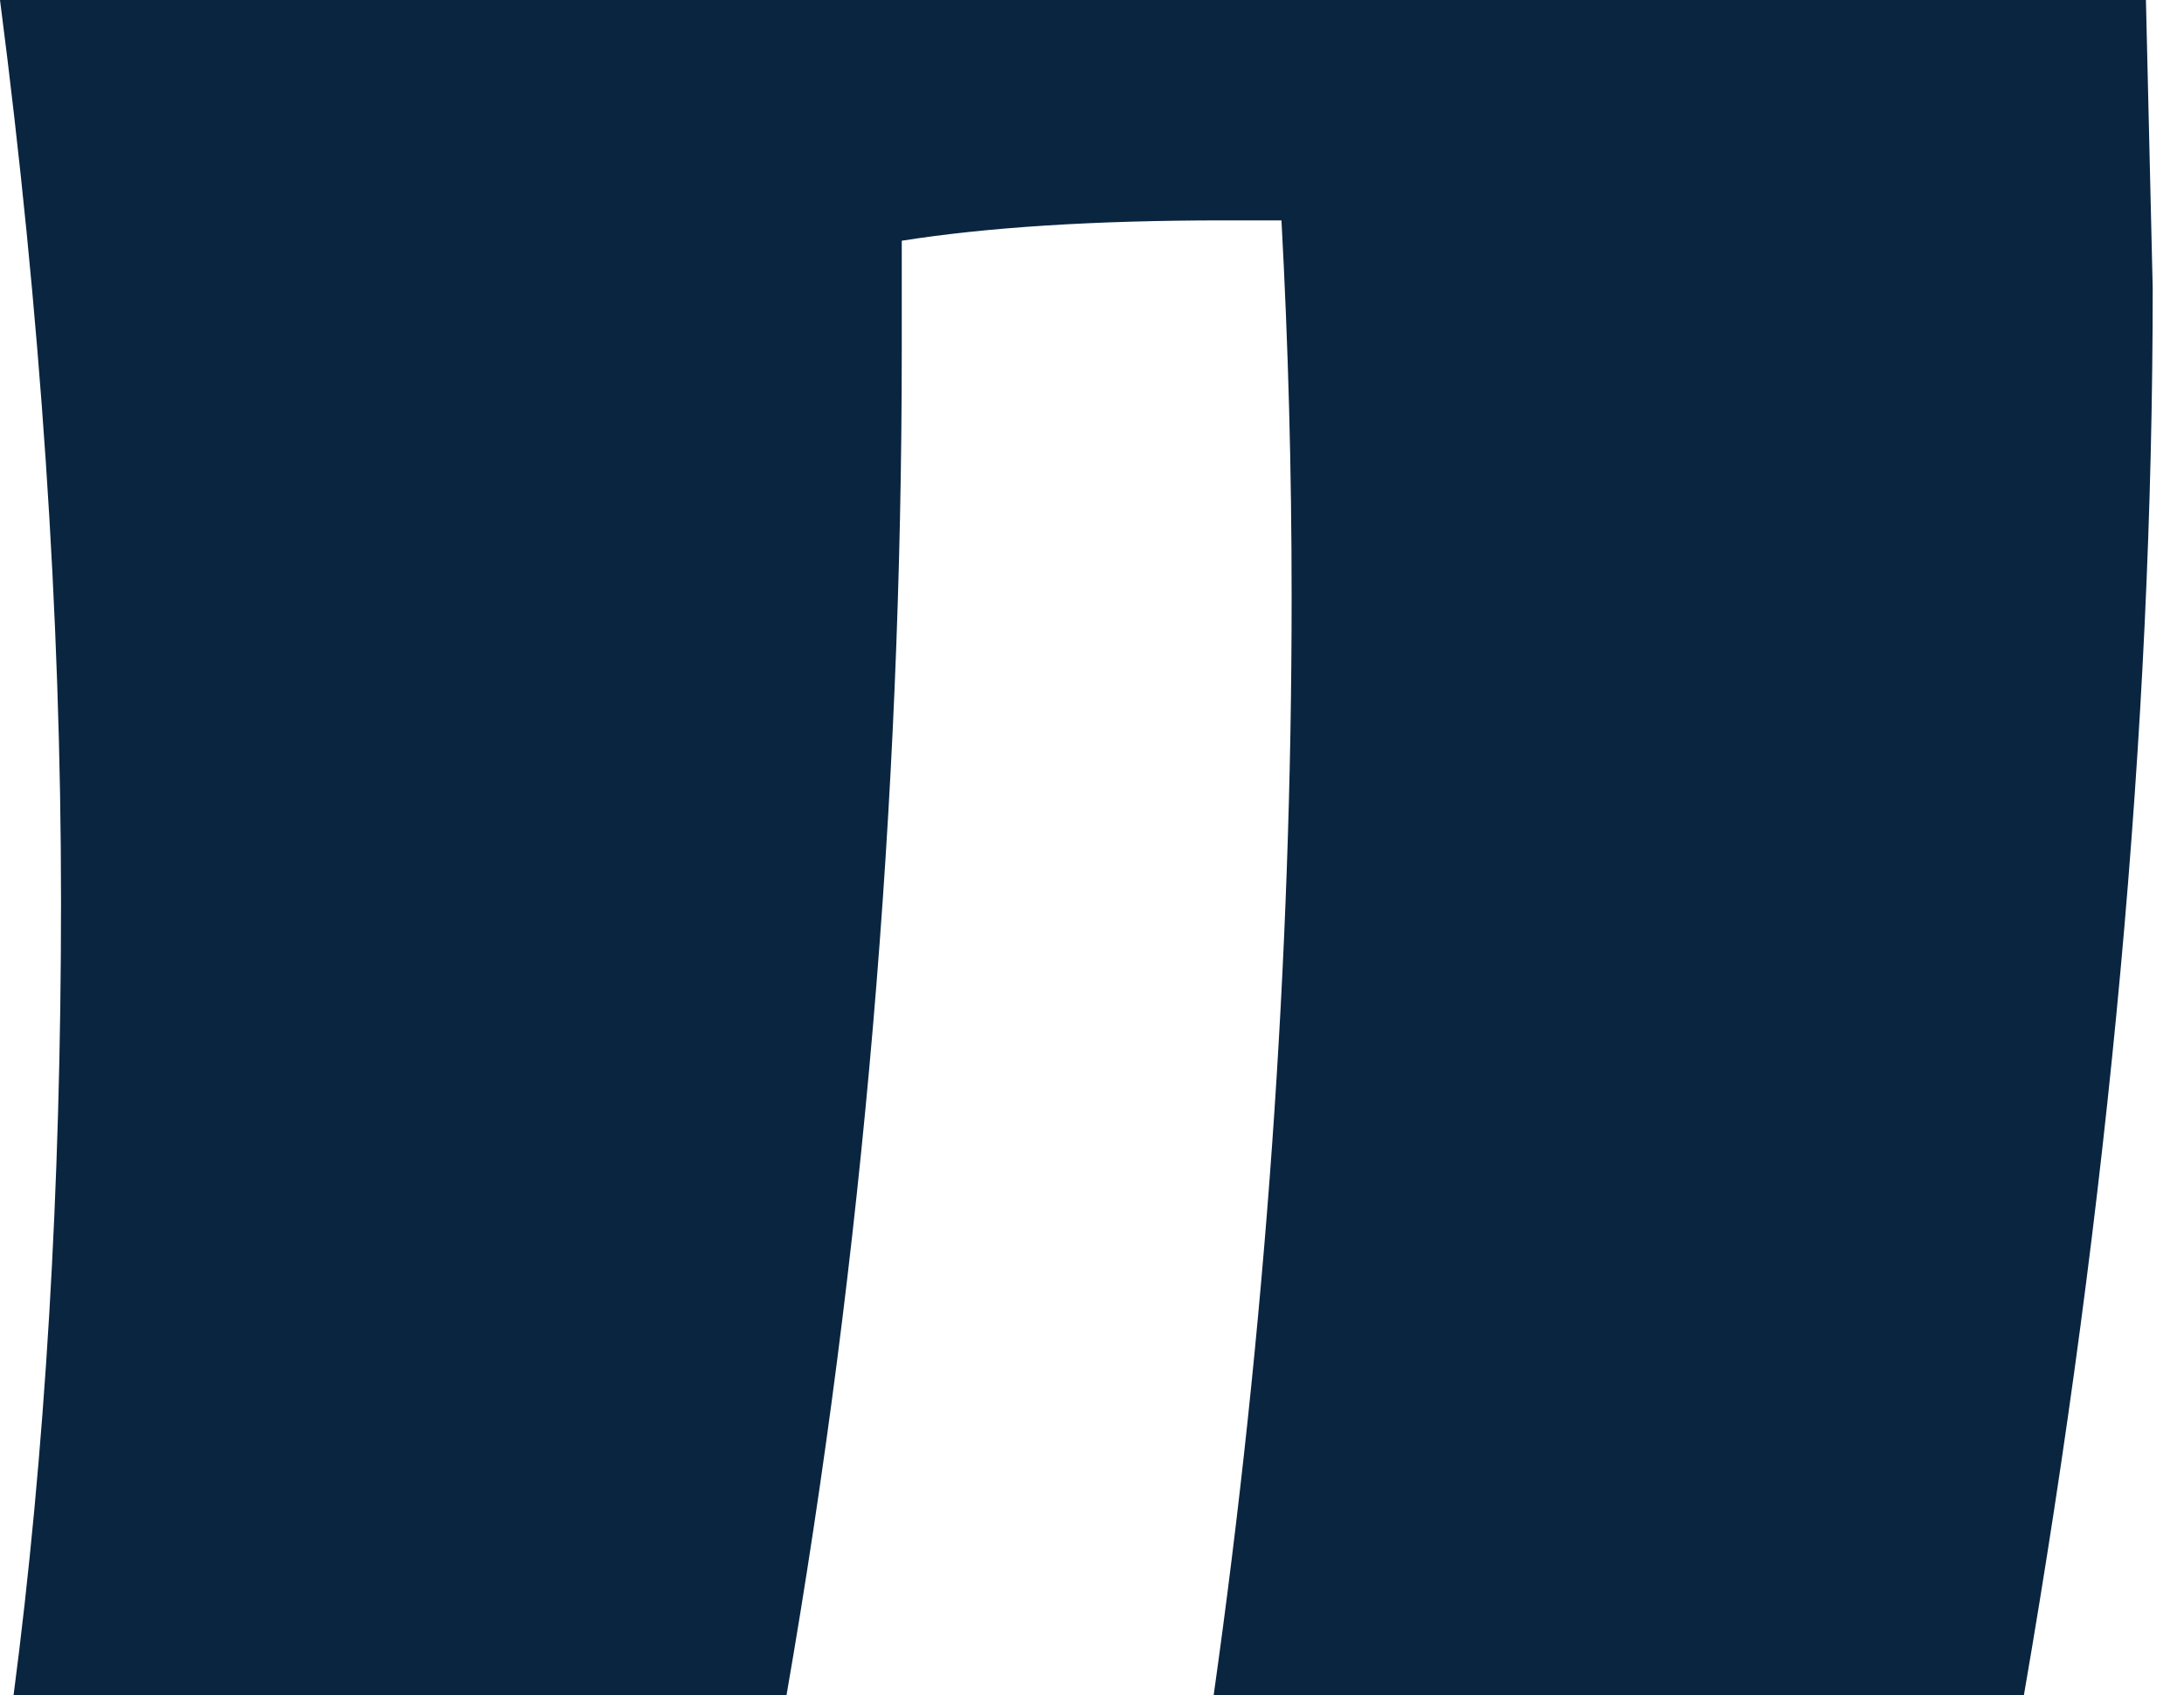 <?xml version="1.0" encoding="UTF-8"?> <svg xmlns="http://www.w3.org/2000/svg" width="67" height="52" viewBox="0 0 67 52" fill="none"><path d="M65.832 0L66.04 8.84C66.04 22.36 64.723 36.747 62.088 52H37.232C38.827 40.699 39.624 29.467 39.624 18.304C39.624 14.421 39.52 10.573 39.312 6.76H37.544C33.592 6.76 30.299 6.968 27.664 7.384V10.712C27.664 24.648 26.485 38.411 24.128 52H0.416C1.387 44.581 1.872 36.469 1.872 27.664C1.872 18.859 1.248 9.637 0 0H65.832Z" fill="#0A2540"></path></svg> 